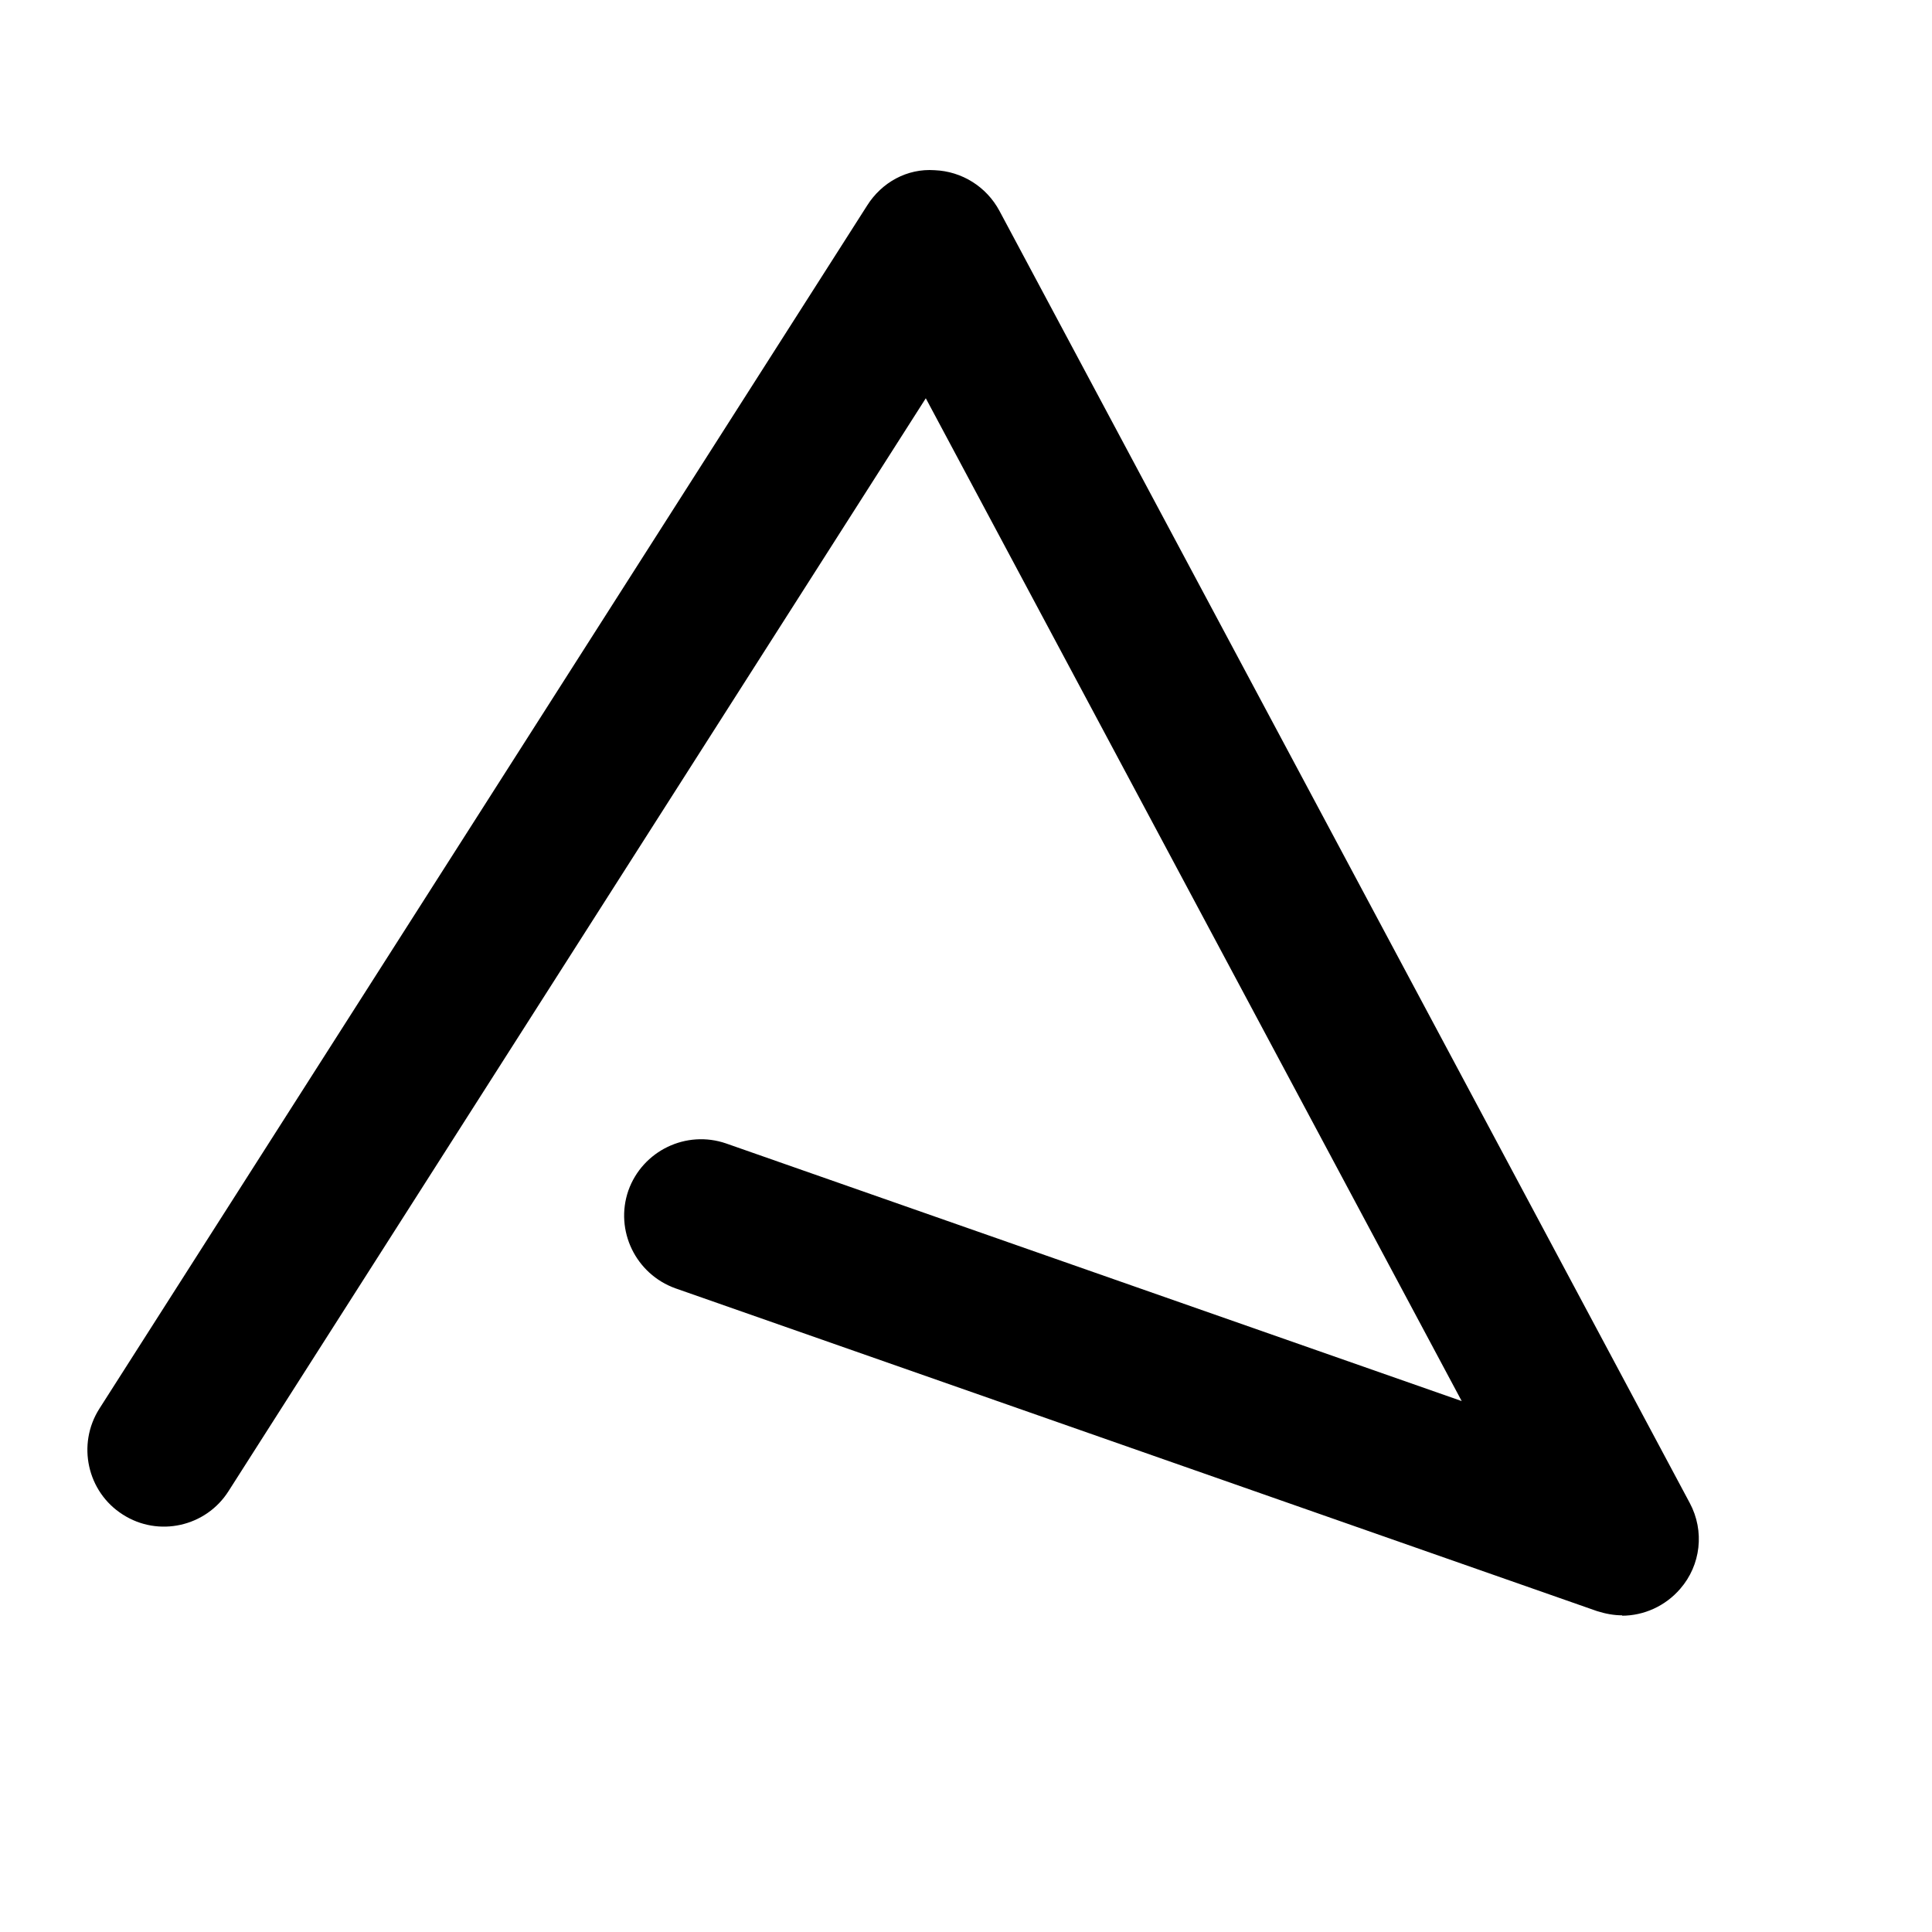 <svg width="21" height="21" viewBox="0 0 21 21" fill="none" xmlns="http://www.w3.org/2000/svg">
<path d="M17.634 17.558C17.542 17.558 17.451 17.541 17.359 17.512L7.343 14.004C6.909 13.849 6.68 13.374 6.83 12.941C6.984 12.508 7.459 12.279 7.893 12.429L15.888 15.229L10.063 4.329L2.484 16.208C2.239 16.595 1.722 16.712 1.334 16.462C0.947 16.216 0.834 15.699 1.08 15.312L9.426 2.233C9.584 1.983 9.859 1.829 10.159 1.85C10.455 1.862 10.722 2.029 10.863 2.291L18.367 16.337C18.53 16.641 18.488 17.012 18.263 17.27C18.101 17.458 17.867 17.562 17.63 17.562L17.634 17.558Z" fill="black"/>
</svg>
